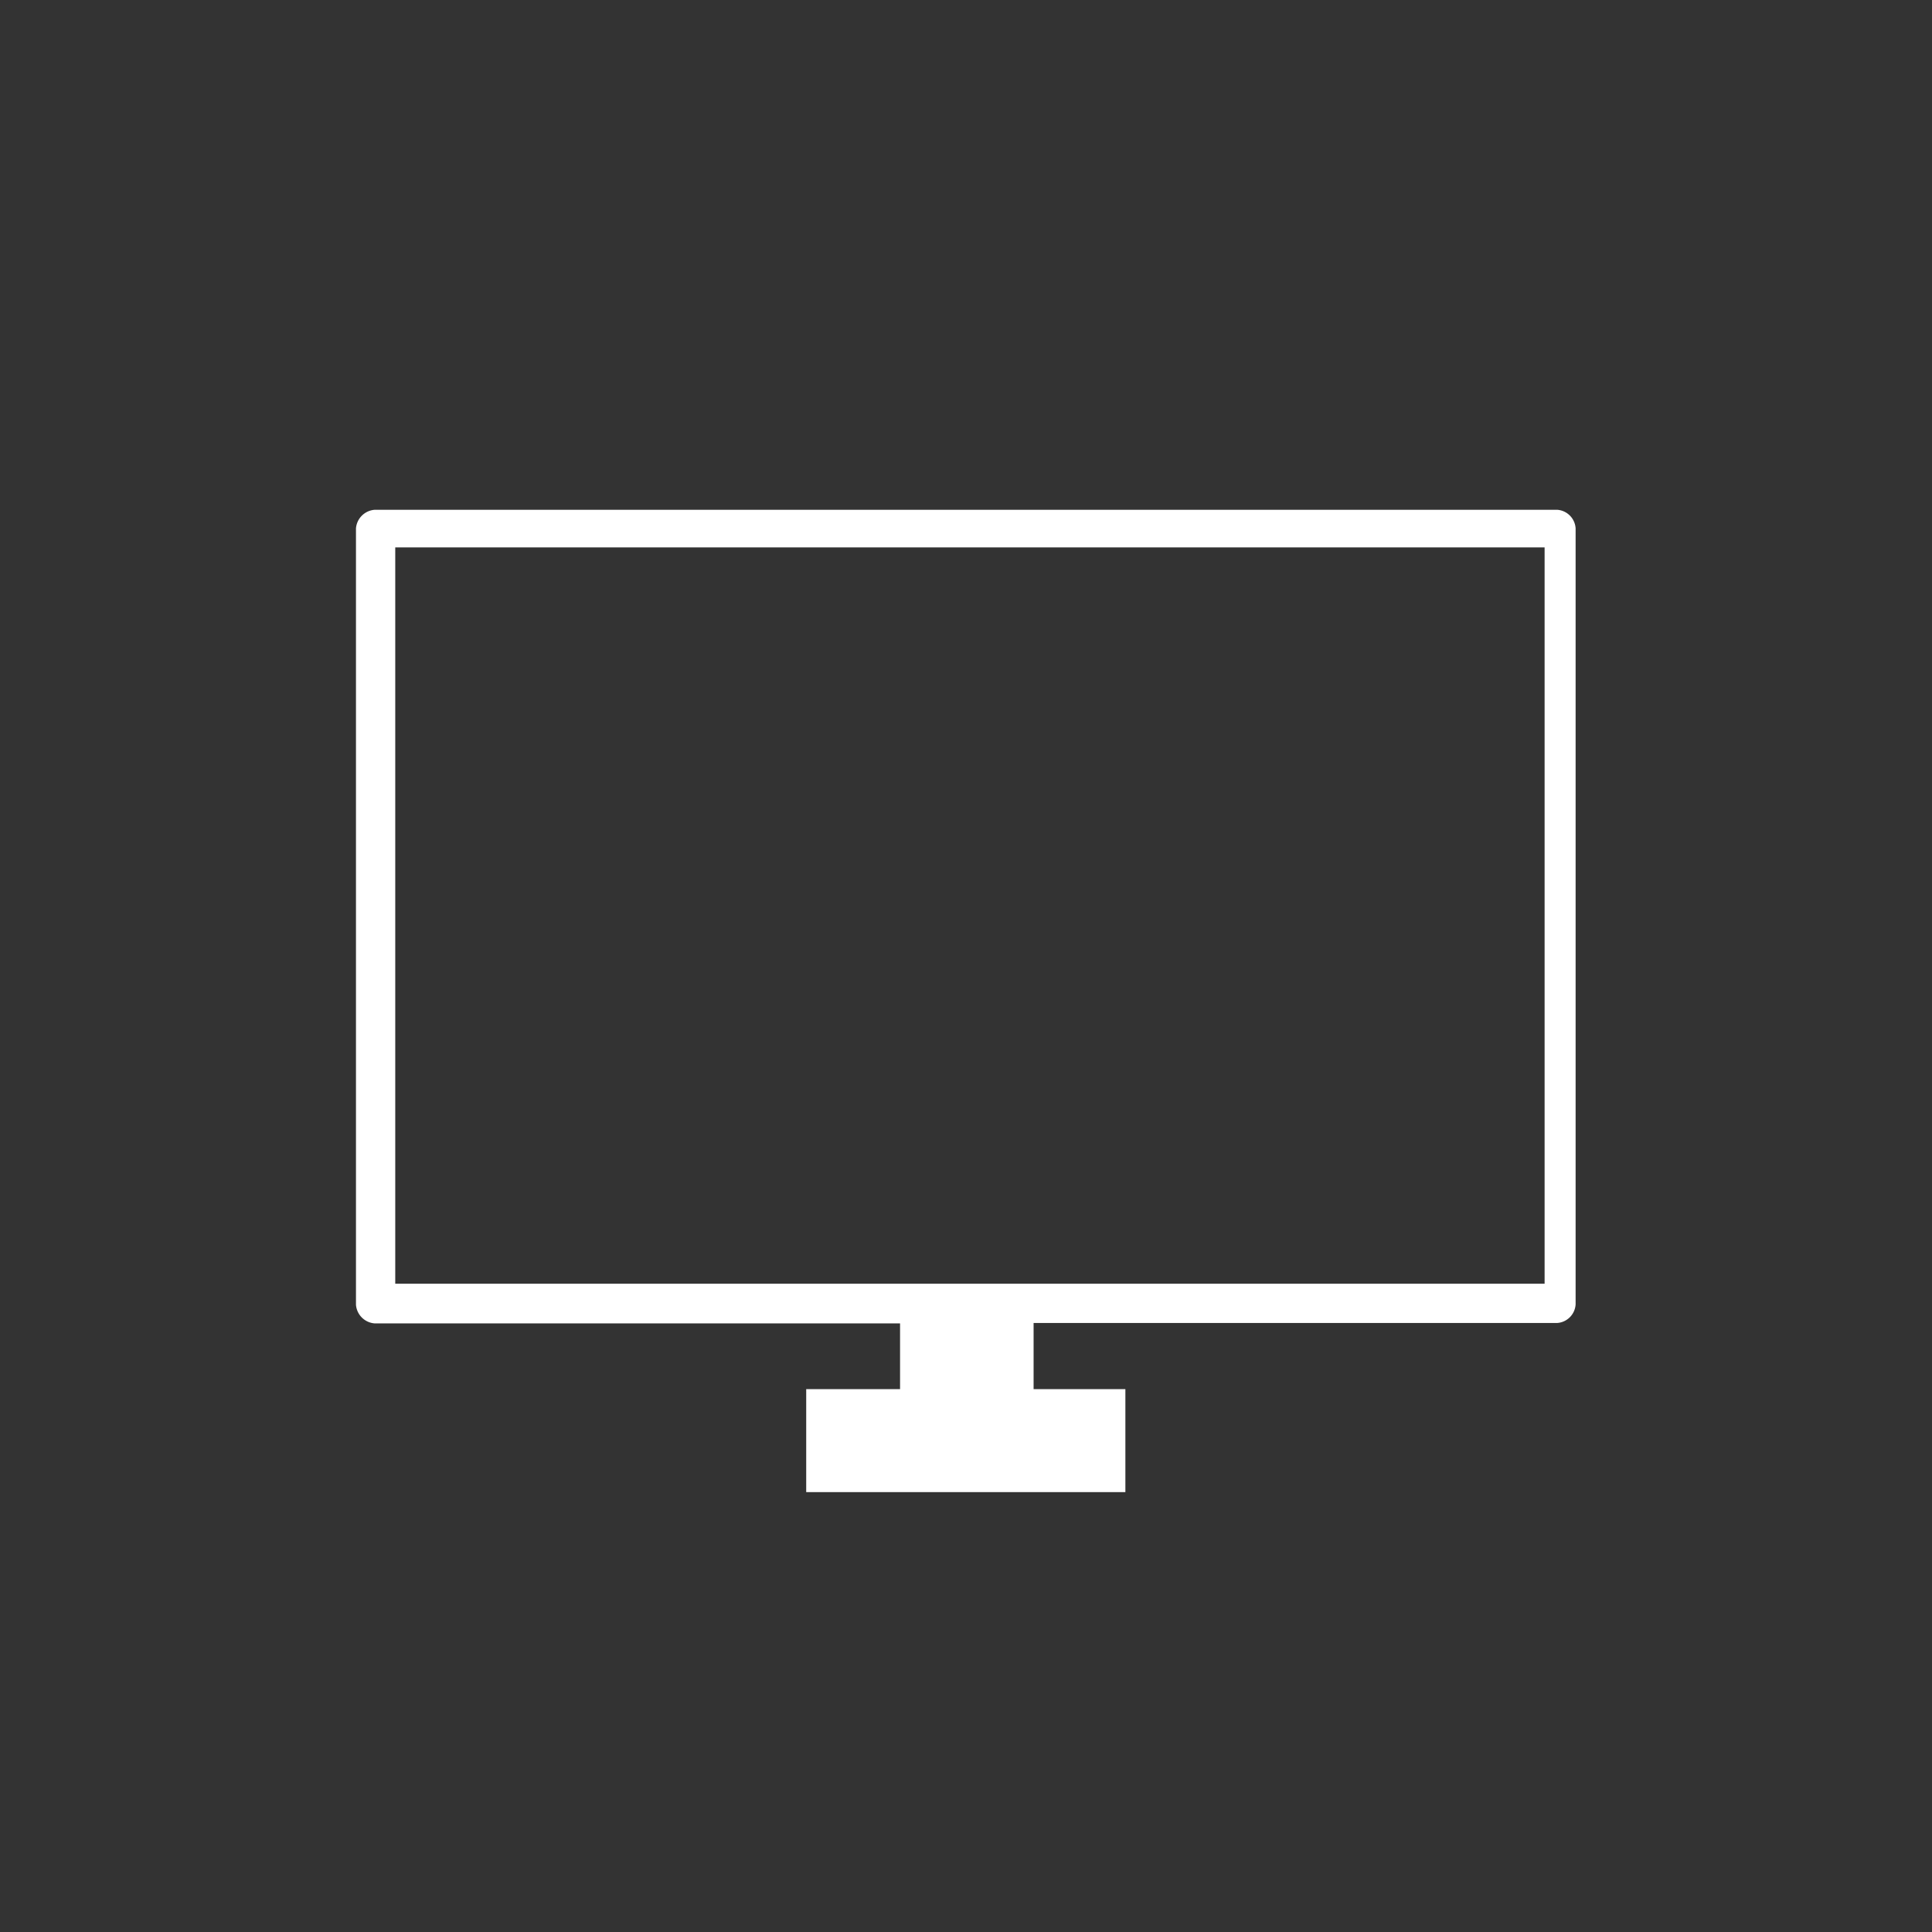 <?xml version="1.0" encoding="UTF-8"?>
<svg xmlns="http://www.w3.org/2000/svg" viewBox="0 0 46.73 46.73">
  <rect x="0" y="0" width="46.73" height="46.73" fill="#333333" stroke="none"/>
  <defs>
    <style>.cls-1{fill:none;}.cls-2{fill:#fff;fill-rule:evenodd;}</style>
  </defs>
  <g id="Ebene_2" data-name="Ebene 2">
    <g id="Ebene_1-2" data-name="Ebene 1">
      <rect class="cls-1" width="46.73" height="46.73"></rect>
      <path class="cls-2" d="M37.66,12.33H9.07a.49.49,0,0,0-.46.45V31.56a.49.49,0,0,0,.46.45h12.7V33.6H19.5v2.49h7.72V33.6H25V32H37.66a.48.48,0,0,0,.45-.45V12.78a.48.48,0,0,0-.45-.45Zm-.3,18.72H9.56V13.24h27.8V31.05Z"></path>
    </g>
  </g>
</svg>
